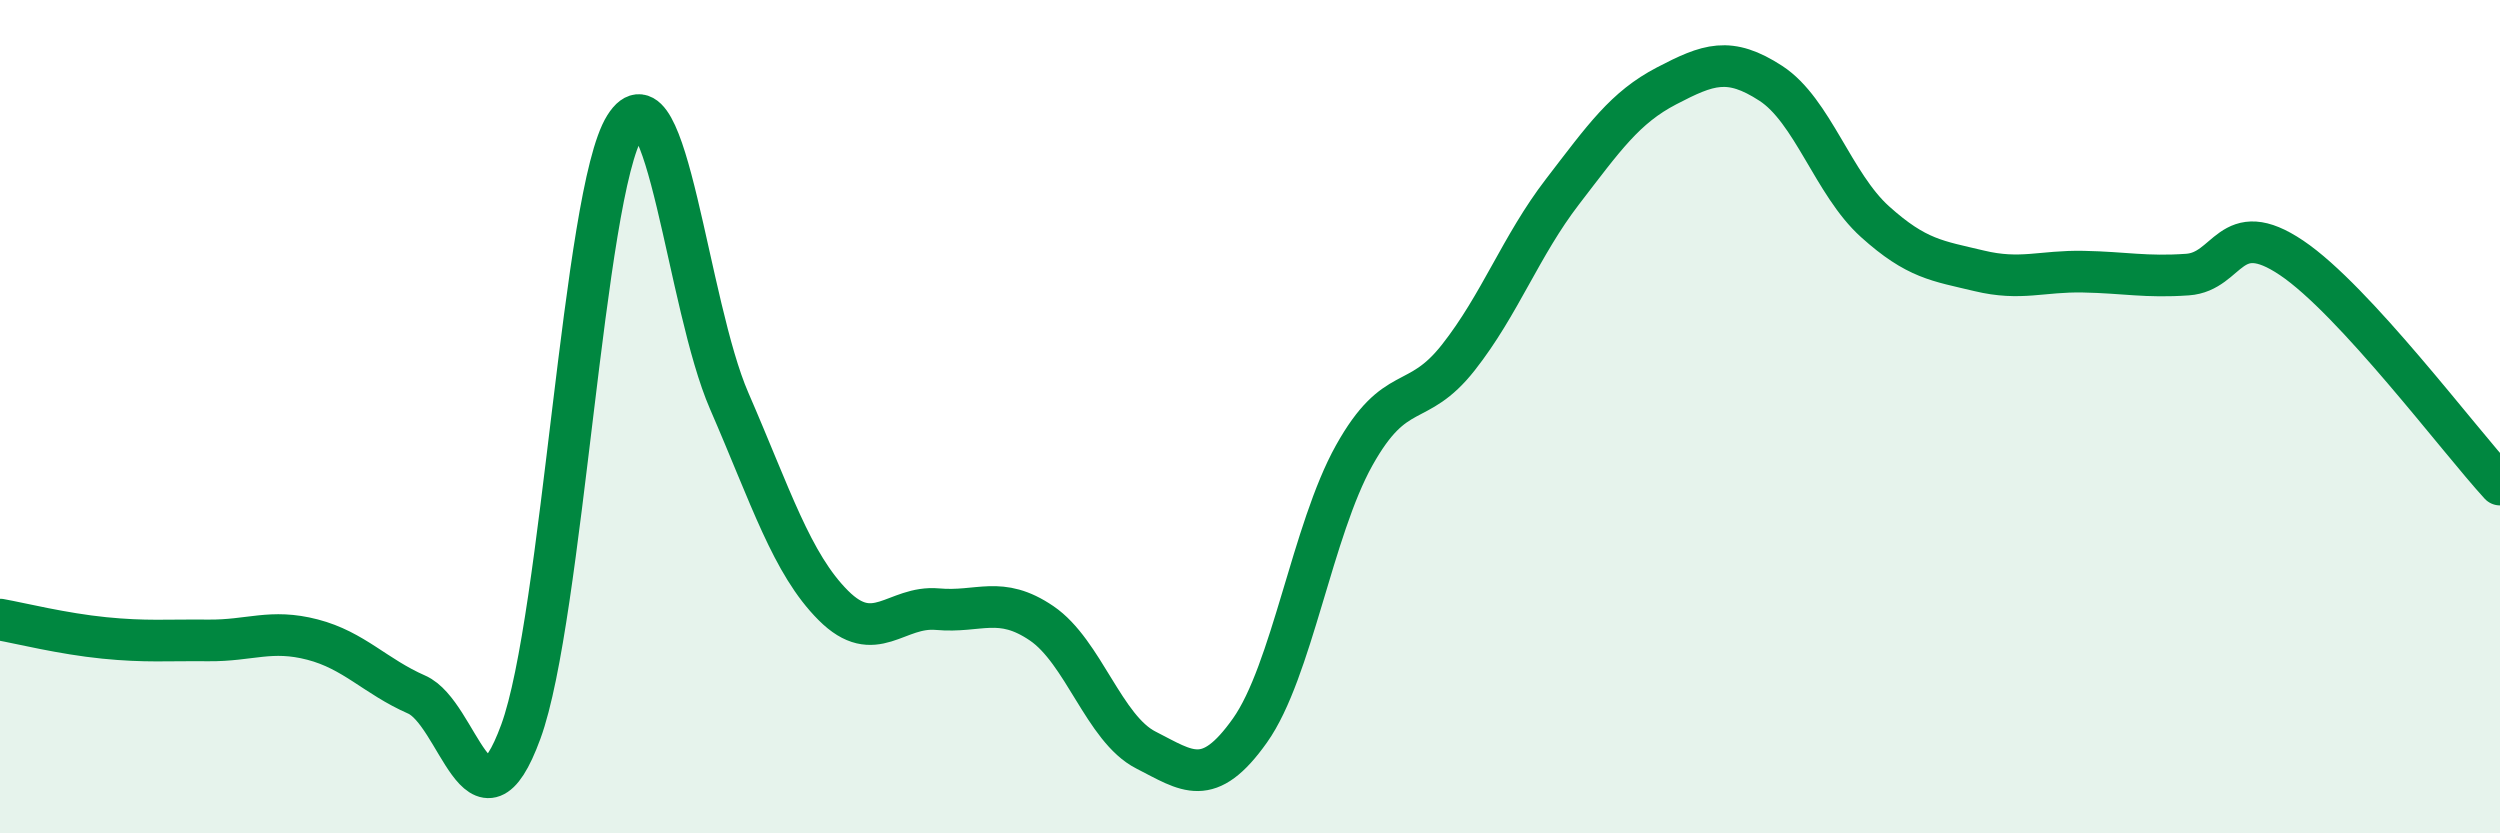 
    <svg width="60" height="20" viewBox="0 0 60 20" xmlns="http://www.w3.org/2000/svg">
      <path
        d="M 0,14.87 C 0.5,14.96 1.5,15.21 2.5,15.31 C 3.5,15.41 4,15.36 5,15.37 C 6,15.38 6.5,15.09 7.5,15.35 C 8.5,15.61 9,16.23 10,16.67 C 11,17.11 11.5,20.29 12.5,17.56 C 13.5,14.83 14,4.62 15,3.03 C 16,1.44 16.5,7.32 17.5,9.62 C 18.5,11.92 19,13.53 20,14.53 C 21,15.53 21.5,14.53 22.5,14.62 C 23.5,14.71 24,14.28 25,14.96 C 26,15.64 26.5,17.49 27.5,18 C 28.5,18.51 29,18.94 30,17.53 C 31,16.12 31.5,12.72 32.5,10.93 C 33.5,9.14 34,9.85 35,8.58 C 36,7.31 36.5,5.9 37.5,4.6 C 38.5,3.3 39,2.58 40,2.06 C 41,1.54 41.5,1.35 42.5,2 C 43.5,2.65 44,4.42 45,5.32 C 46,6.22 46.5,6.26 47.5,6.5 C 48.5,6.74 49,6.5 50,6.52 C 51,6.54 51.5,6.66 52.5,6.59 C 53.5,6.52 53.5,5.18 55,6.19 C 56.5,7.2 59,10.54 60,11.63L60 20L0 20Z"
        fill="#008740"
        opacity="0.1"
        stroke-linecap="round"
        stroke-linejoin="round"
      />
      <path
        d="M 0,14.87 C 0.5,14.96 1.5,15.21 2.5,15.31 C 3.5,15.41 4,15.36 5,15.37 C 6,15.38 6.5,15.09 7.5,15.35 C 8.5,15.61 9,16.23 10,16.67 C 11,17.11 11.5,20.29 12.5,17.56 C 13.5,14.83 14,4.62 15,3.03 C 16,1.44 16.5,7.32 17.5,9.62 C 18.5,11.92 19,13.53 20,14.53 C 21,15.53 21.5,14.53 22.5,14.62 C 23.5,14.71 24,14.28 25,14.96 C 26,15.64 26.5,17.49 27.5,18 C 28.5,18.51 29,18.94 30,17.53 C 31,16.12 31.5,12.72 32.5,10.93 C 33.5,9.14 34,9.85 35,8.58 C 36,7.31 36.5,5.9 37.5,4.6 C 38.5,3.3 39,2.58 40,2.06 C 41,1.54 41.5,1.35 42.5,2 C 43.5,2.65 44,4.42 45,5.32 C 46,6.22 46.5,6.26 47.5,6.5 C 48.5,6.74 49,6.5 50,6.52 C 51,6.54 51.5,6.66 52.5,6.59 C 53.5,6.52 53.5,5.18 55,6.19 C 56.5,7.2 59,10.54 60,11.63"
        stroke="#008740"
        stroke-width="1"
        fill="none"
        stroke-linecap="round"
        stroke-linejoin="round"
      />
    </svg>
  